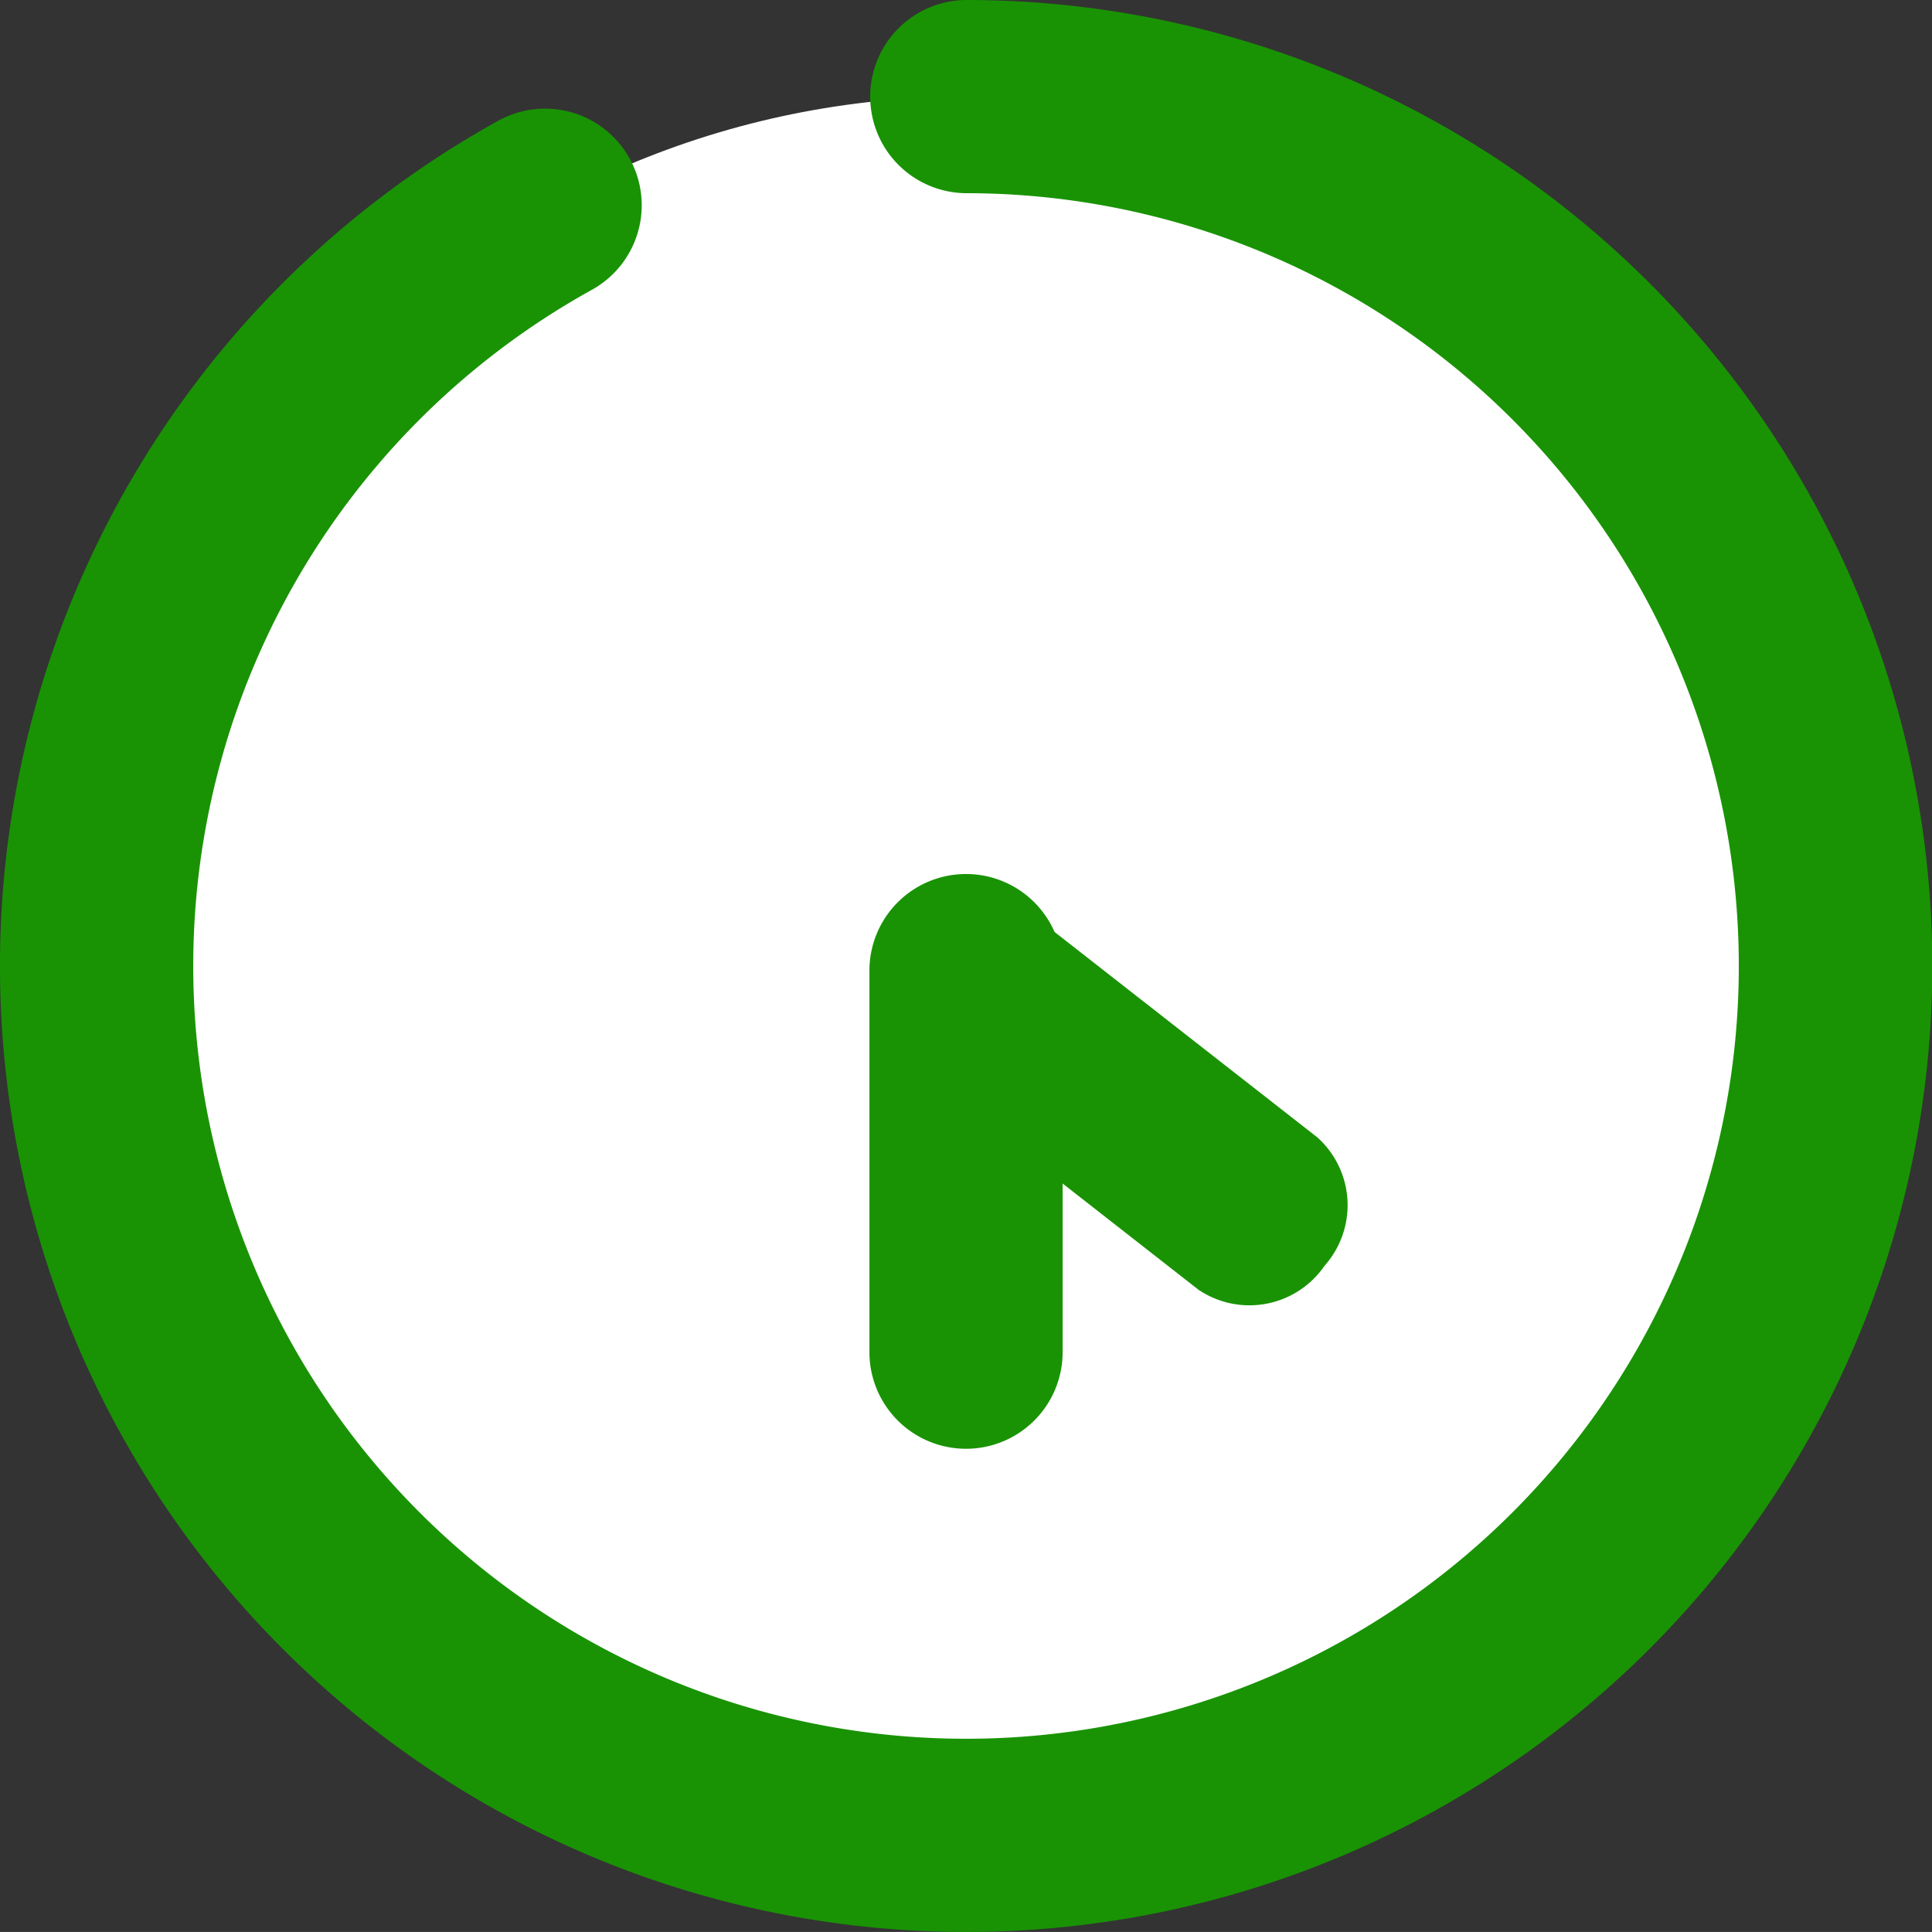 <svg xmlns="http://www.w3.org/2000/svg" width="40.001" height="40" viewBox="0 0 40.001 40"><rect x="0" y="0" width="40.001" height="40" fill="#333333" stroke="none"/><g transform="translate(-3.983 -4.5)"><rect width="36" height="36" rx="18" transform="translate(6 6.5)" fill="#fff"/><path d="M23.982,44A20,20,0,0,1,14.3,6.5,2,2,0,1,1,16.238,10,16,16,0,1,0,24,8a2,2,0,1,1,0-4,20,20,0,0,1-.02,40Z" transform="translate(0 0.5)" fill="#199304"/><path d="M6.651,8h-6.9A1.886,1.886,0,0,1-2,6,1.886,1.886,0,0,1-.253,4h6.9A1.886,1.886,0,0,1,8.4,6,1.886,1.886,0,0,1,6.651,8Z" transform="matrix(0.788, 0.616, -0.616, 0.788, 28.485, 20.803)" fill="#199304"/><path d="M7.9,8H0A2,2,0,1,1,0,4H7.9a2,2,0,0,1,0,4Z" transform="translate(29.984 24.596) rotate(90)" fill="#199304"/></g></svg>
